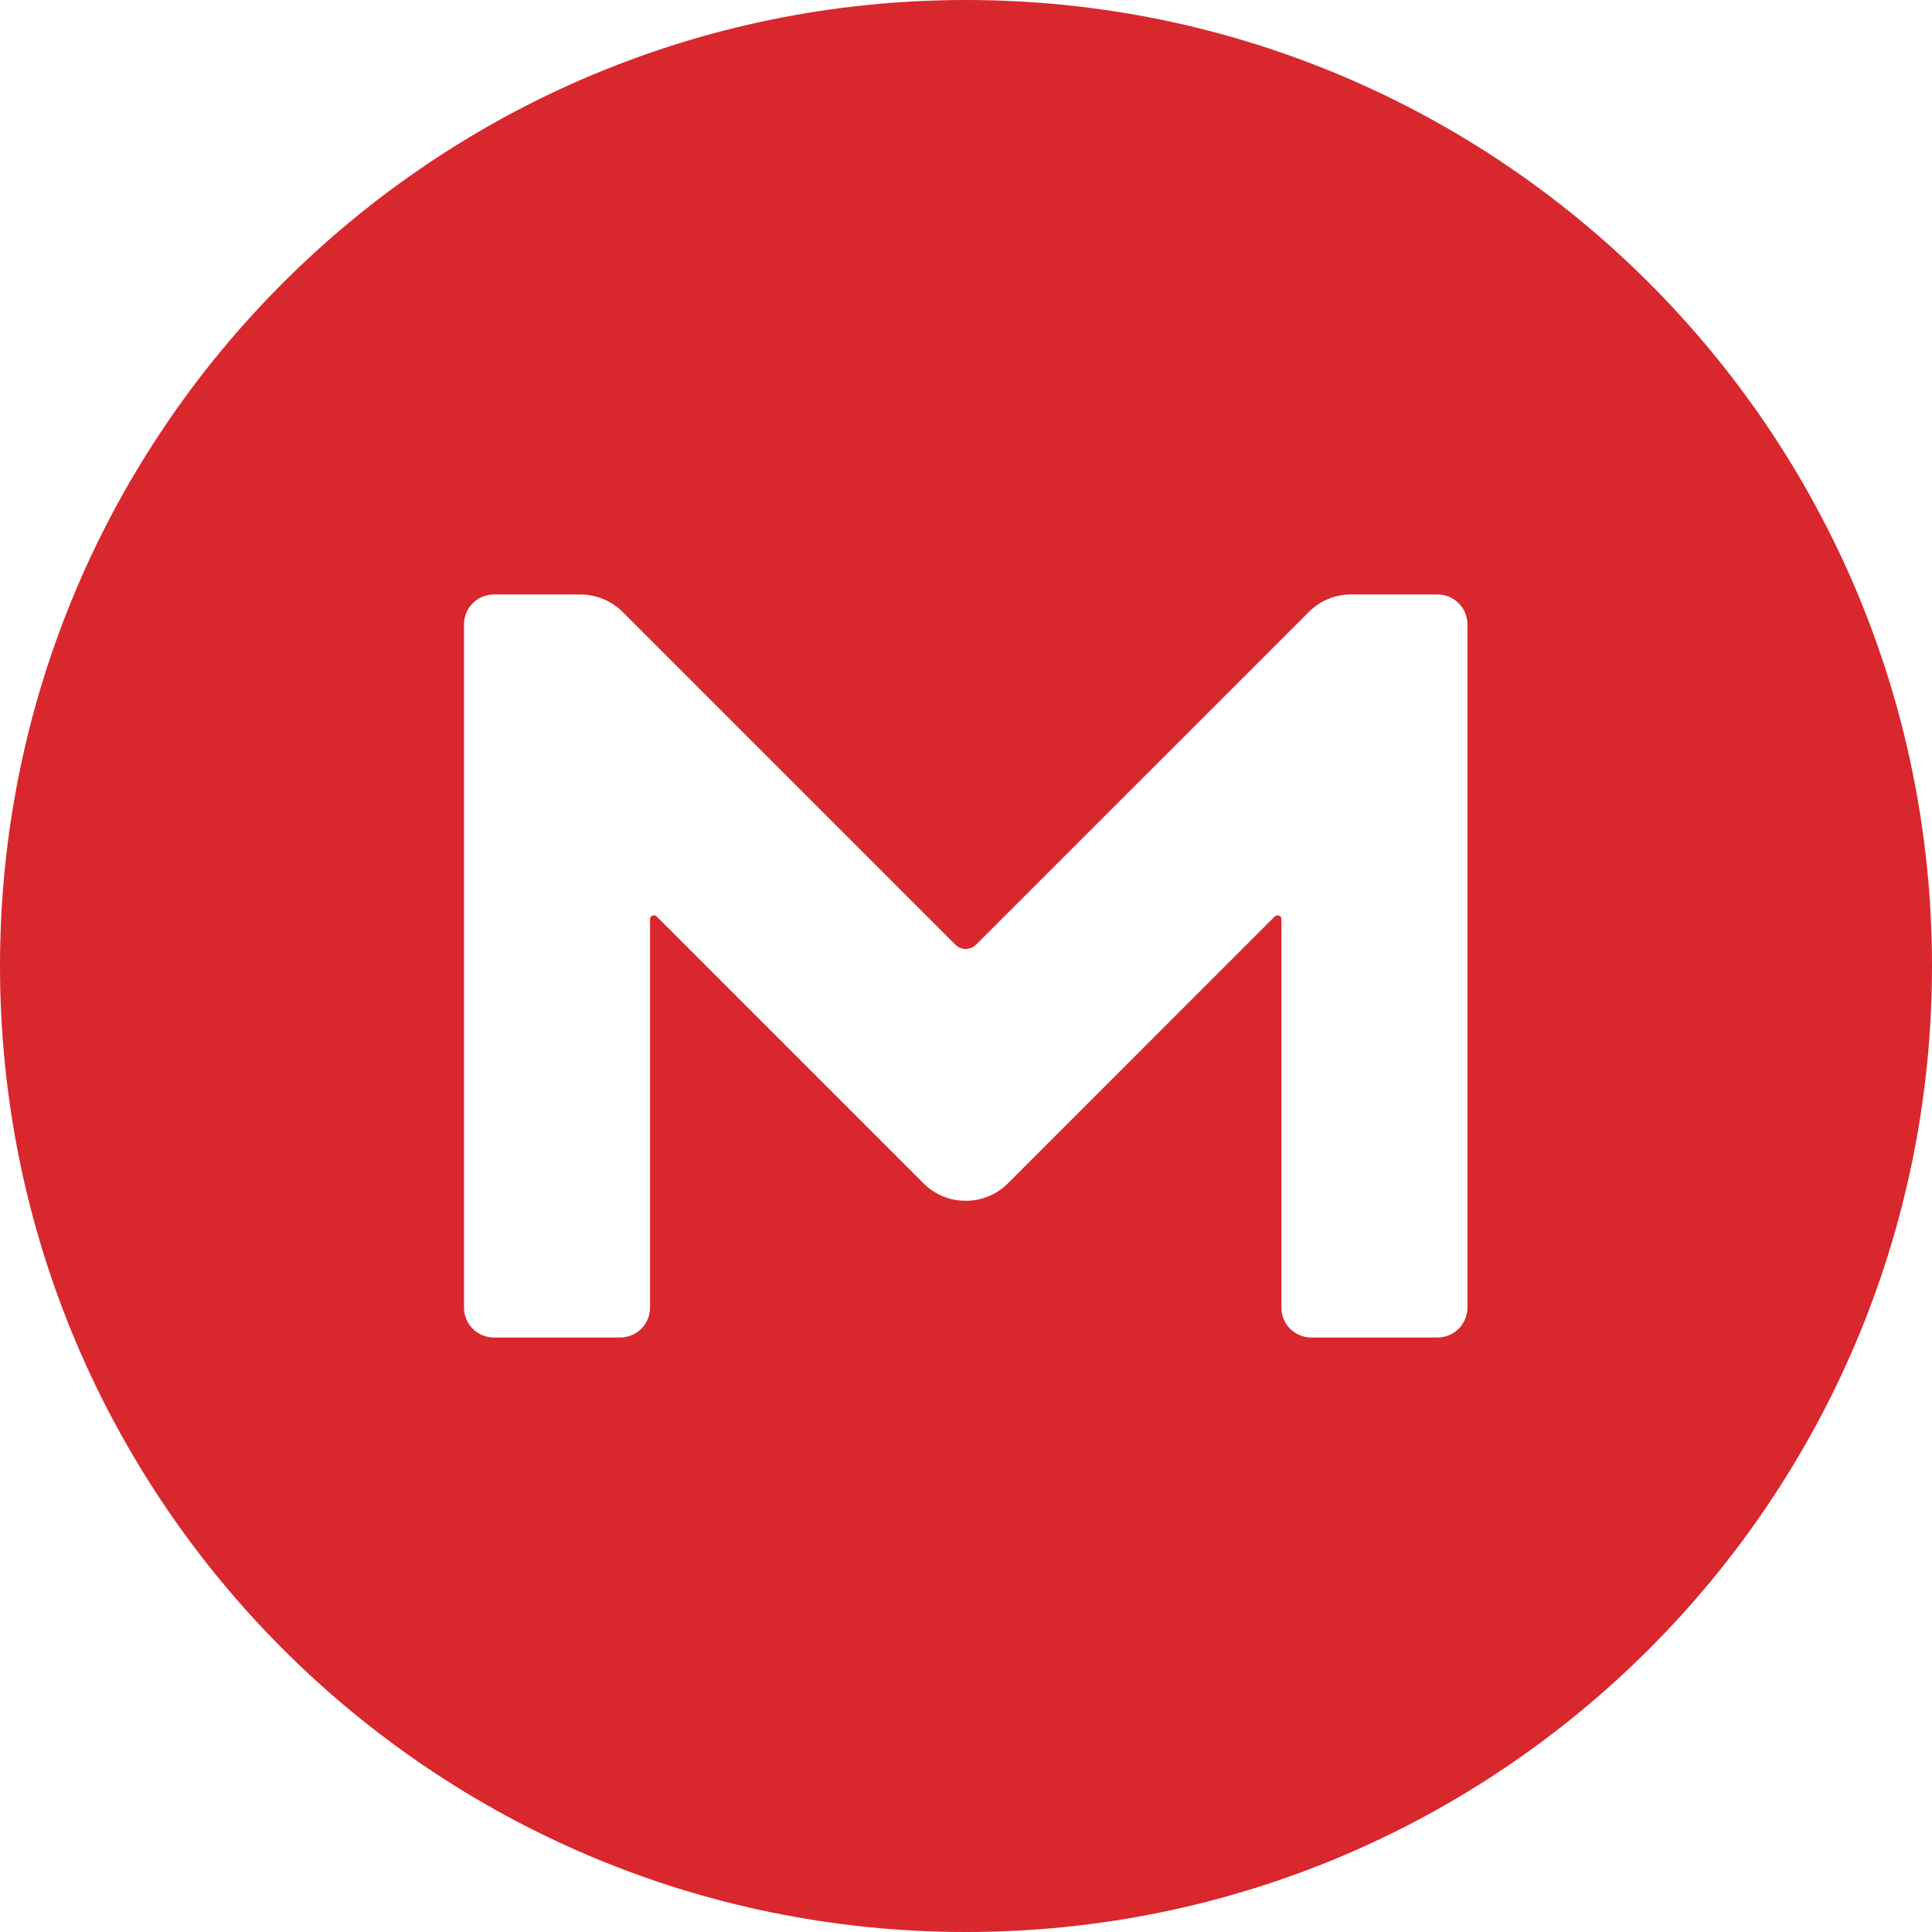 <svg width="24" height="24" viewBox="0 0 24 24" fill="none" xmlns="http://www.w3.org/2000/svg">
<path d="M12 0C5.372 0 0 5.372 0 12C0 18.628 5.372 24 12 24C18.628 24 24 18.628 24 12C24 5.372 18.628 0 12 0ZM18.229 16.244C18.229 16.449 18.063 16.615 17.857 16.615H16.29C16.084 16.615 15.918 16.449 15.918 16.244V11.416C15.918 11.376 15.872 11.356 15.838 11.382L12.518 14.703C12.232 14.988 11.761 14.988 11.475 14.703L8.155 11.382C8.128 11.356 8.075 11.376 8.075 11.416V16.244C8.075 16.449 7.909 16.615 7.703 16.615H6.136C5.93 16.615 5.764 16.449 5.764 16.244V7.756C5.764 7.551 5.93 7.385 6.136 7.385H7.212C7.405 7.385 7.597 7.464 7.737 7.604L11.867 11.734C11.94 11.807 12.053 11.807 12.126 11.734L16.257 7.604C16.396 7.464 16.582 7.385 16.781 7.385H17.857C18.063 7.385 18.229 7.551 18.229 7.756V16.244Z" fill="#D9272E"/>
</svg>
